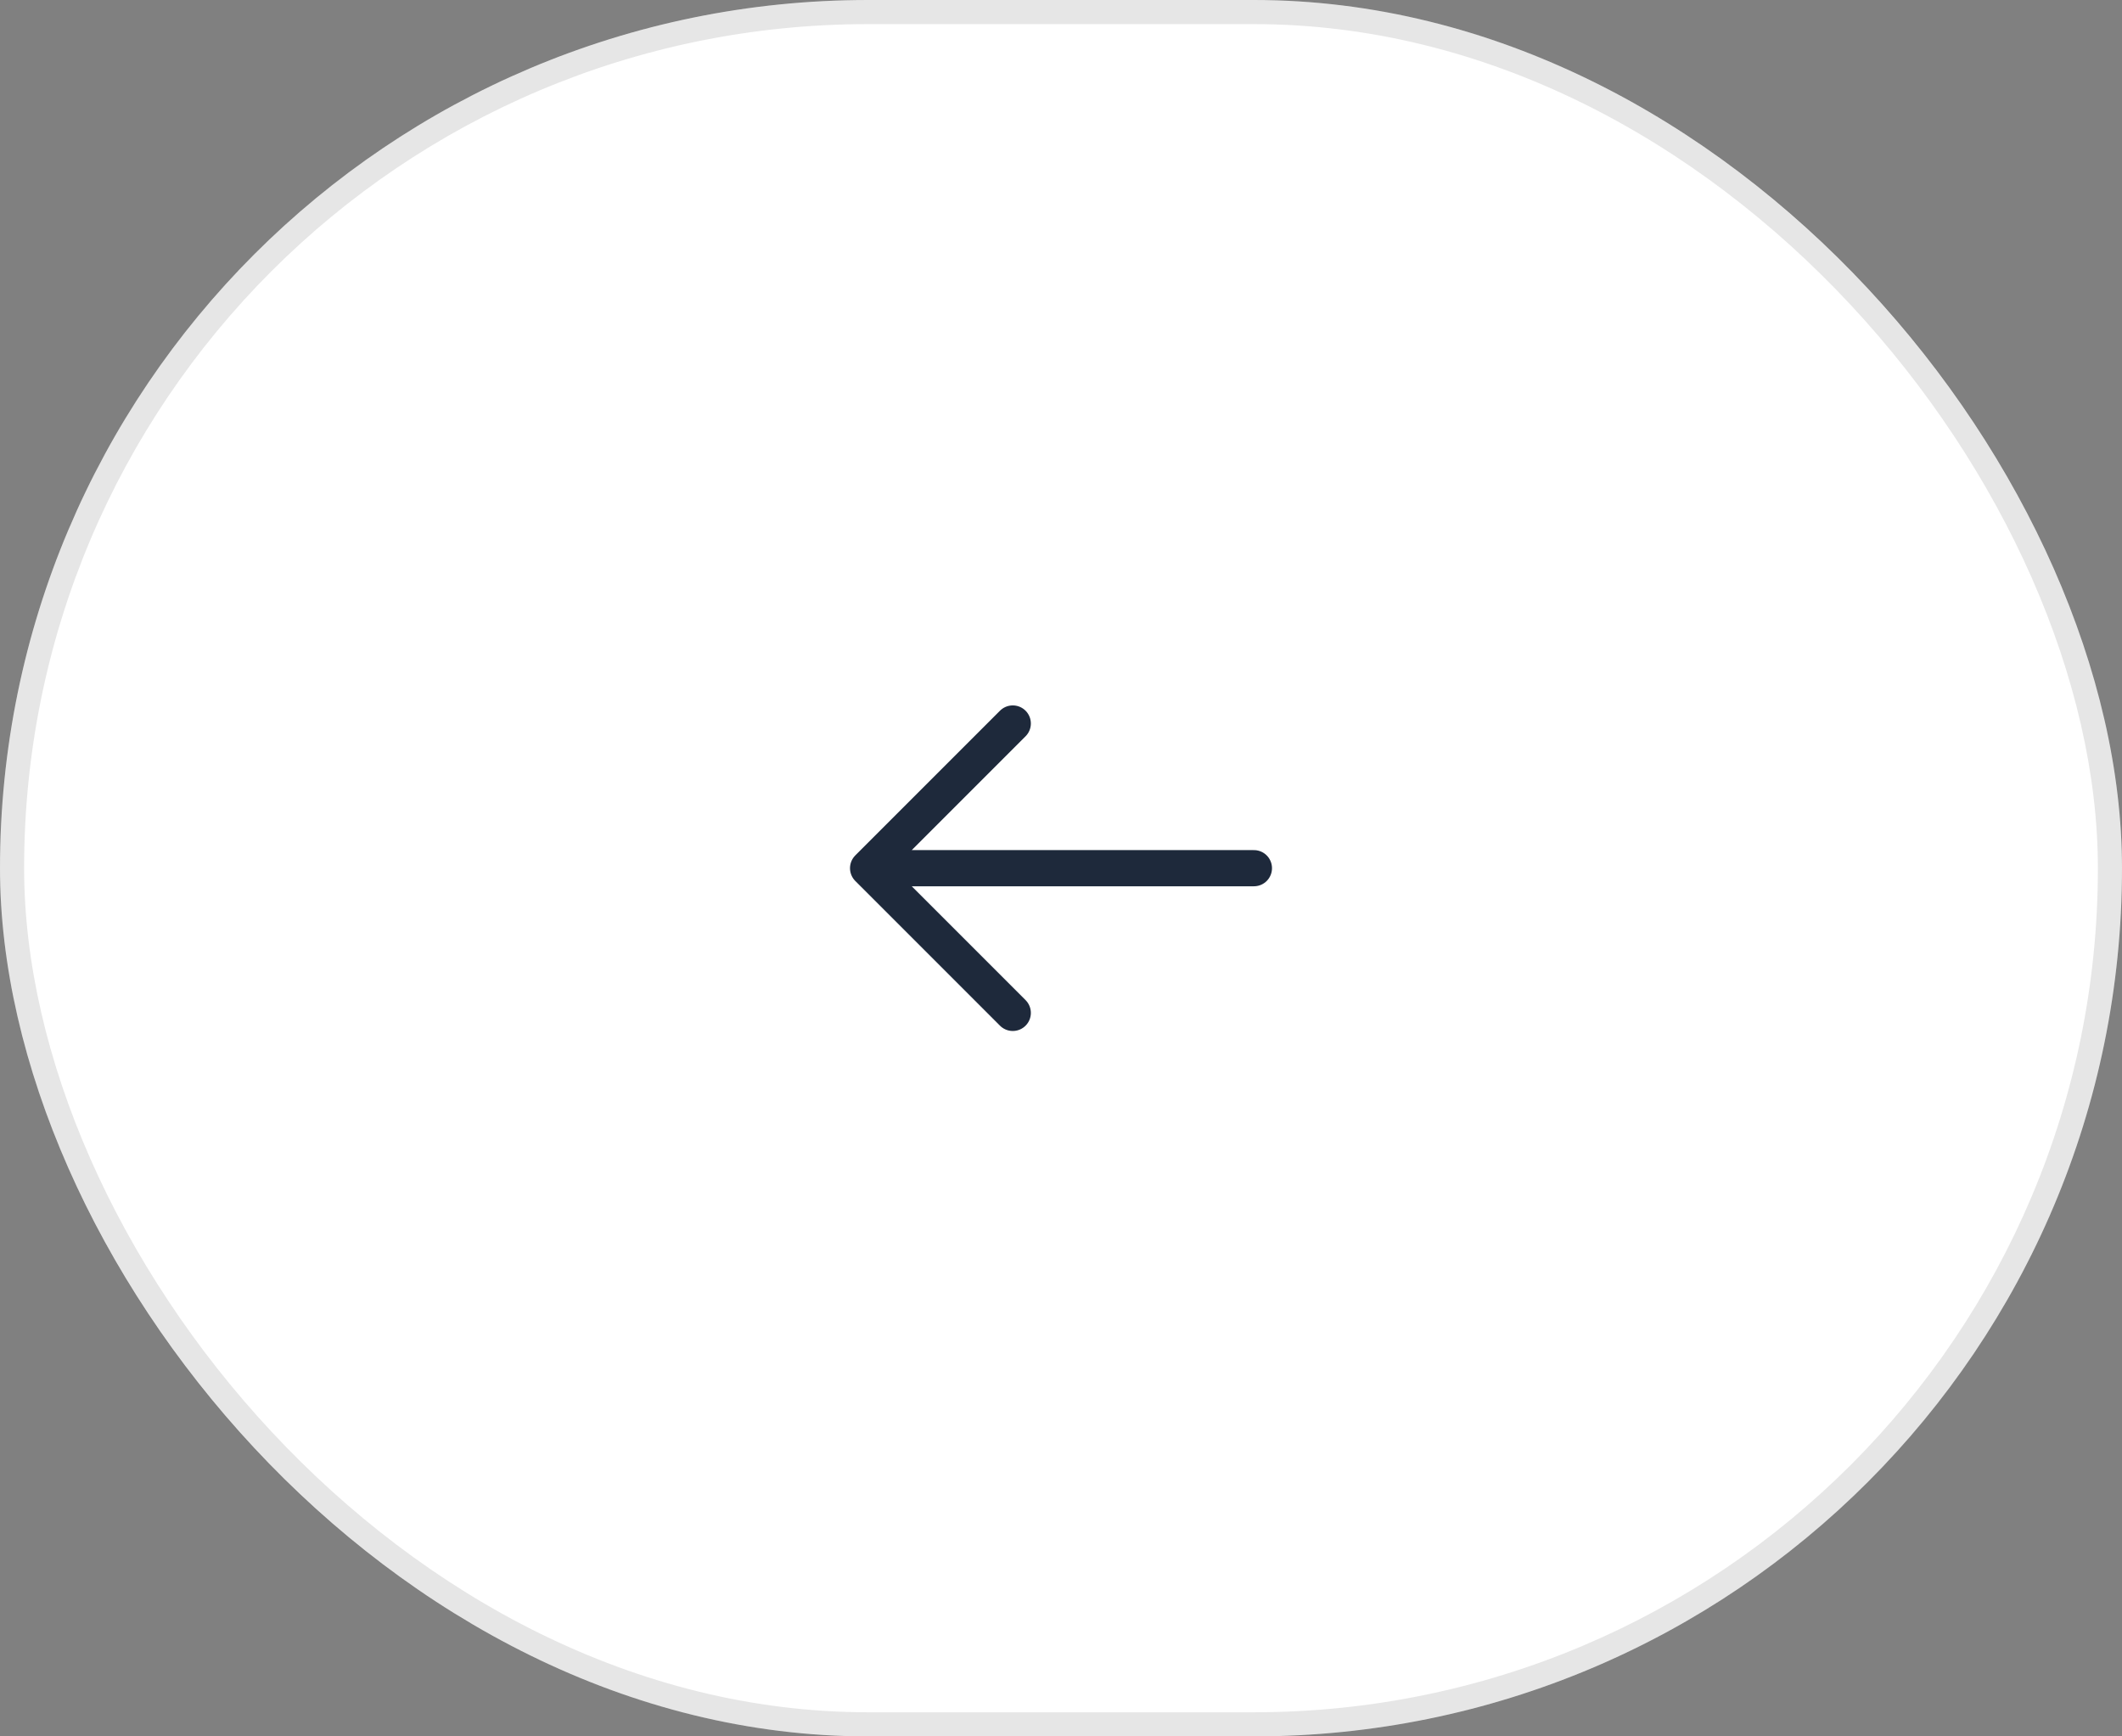 <svg width="88" height="72" viewBox="0 0 88 72" fill="none" xmlns="http://www.w3.org/2000/svg">
<rect x="0" y="0" width="88" height="72" fill="#808080" stroke="none"/>
<rect width="88" height="72" rx="36" fill="white"/>
<rect x="0.5" y="0.5" width="87" height="71" rx="35.5" stroke="black" stroke-opacity="0.1"/>
<path d="M52 36H36M36 36L42 30M36 36L42 42" stroke="#1E293B" stroke-width="1.5" stroke-linecap="round" stroke-linejoin="round"/>
</svg>
